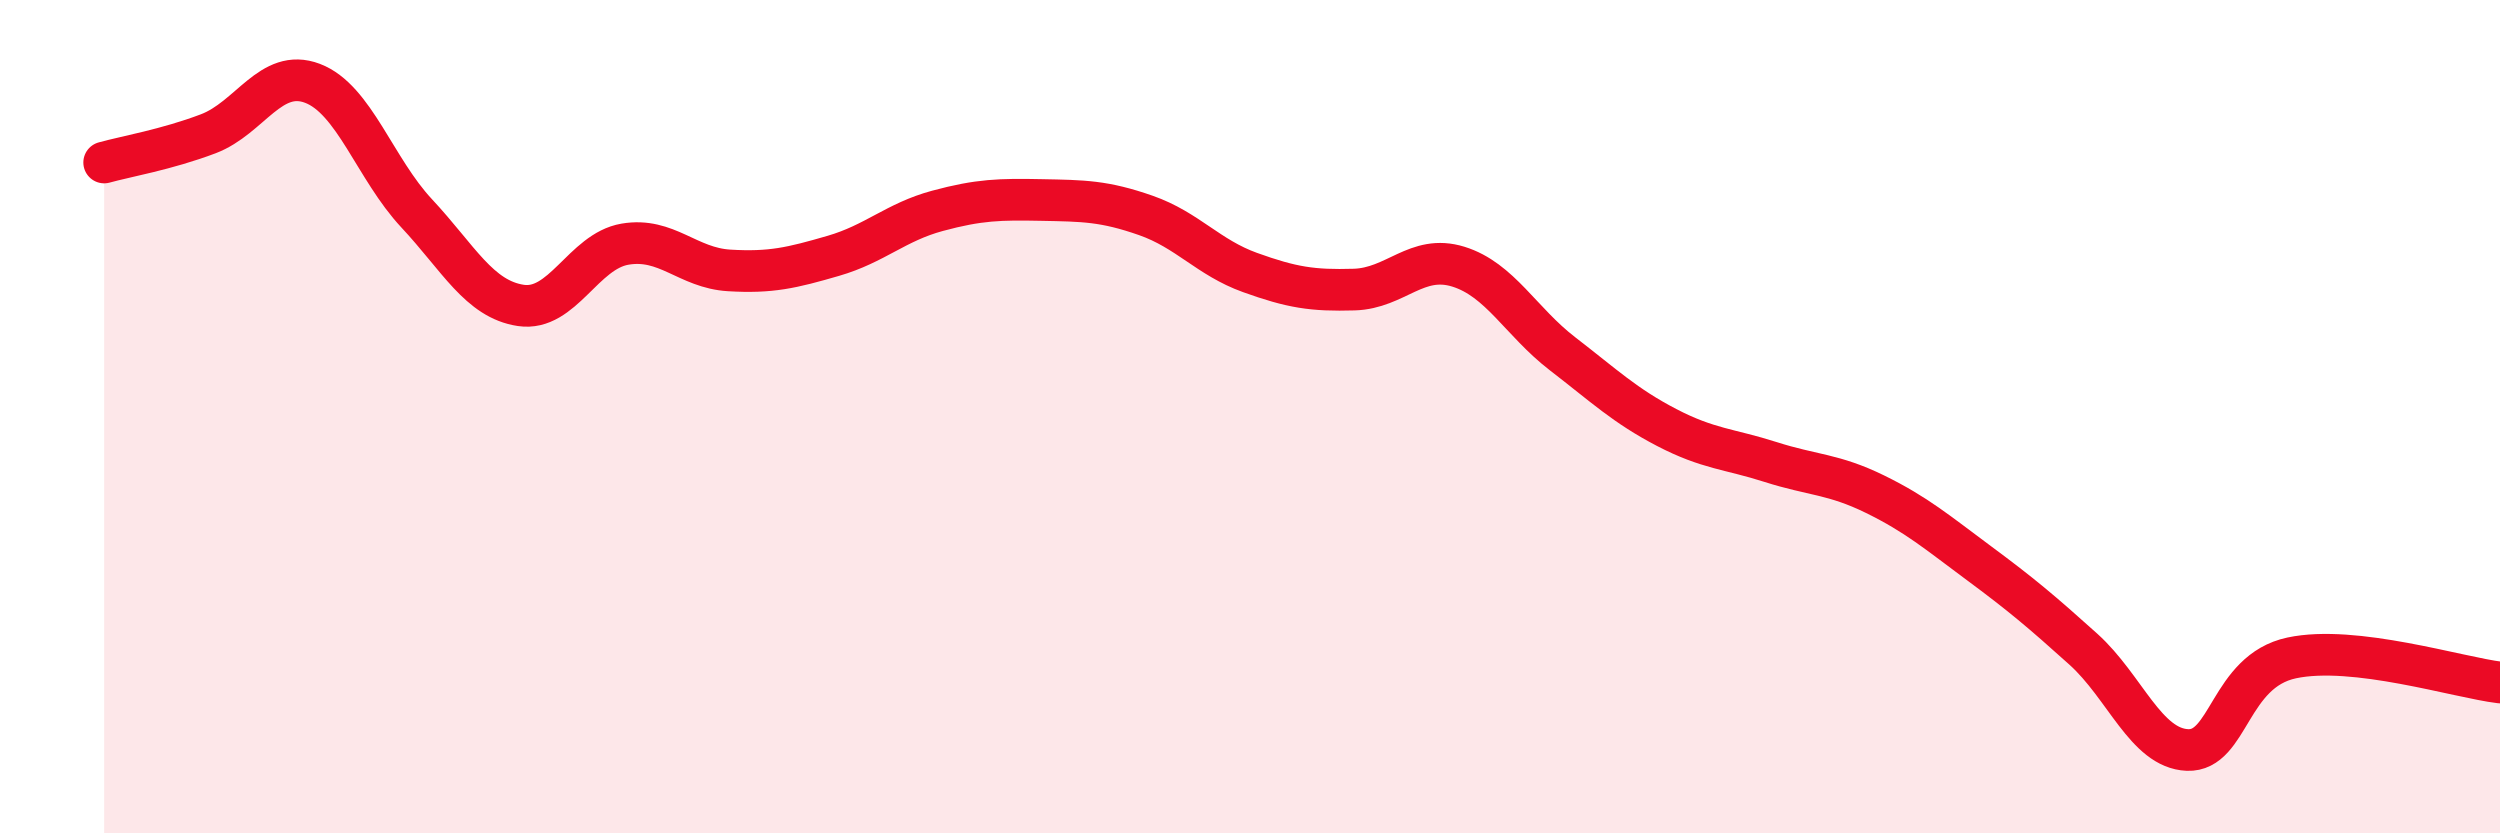 
    <svg width="60" height="20" viewBox="0 0 60 20" xmlns="http://www.w3.org/2000/svg">
      <path
        d="M 2.5,3.9 C 3,3.76 4,3.59 5,3.21 C 6,2.83 6.5,1.62 7.5,2 C 8.5,2.38 9,4.05 10,5.12 C 11,6.19 11.5,7.18 12.5,7.33 C 13.5,7.48 14,6.03 15,5.86 C 16,5.69 16.5,6.43 17.5,6.49 C 18.5,6.55 19,6.43 20,6.14 C 21,5.85 21.5,5.33 22.5,5.06 C 23.5,4.79 24,4.78 25,4.8 C 26,4.82 26.5,4.82 27.5,5.17 C 28.5,5.52 29,6.18 30,6.54 C 31,6.9 31.5,6.98 32.5,6.95 C 33.5,6.92 34,6.09 35,6.4 C 36,6.71 36.5,7.72 37.5,8.49 C 38.5,9.26 39,9.74 40,10.26 C 41,10.78 41.5,10.77 42.5,11.09 C 43.5,11.41 44,11.37 45,11.86 C 46,12.35 46.5,12.78 47.5,13.52 C 48.5,14.26 49,14.68 50,15.58 C 51,16.48 51.5,17.96 52.5,18 C 53.5,18.04 53.5,16.11 55,15.79 C 56.5,15.47 59,16.26 60,16.38L60 20L2.5 20Z"
        fill="#EB0A25"
        opacity="0.1"
        stroke-linecap="round"
        stroke-linejoin="round"
      />
      <path
        d="M 2.5,3.9 C 3,3.76 4,3.59 5,3.21 C 6,2.83 6.5,1.62 7.5,2 C 8.5,2.38 9,4.05 10,5.12 C 11,6.19 11.5,7.18 12.5,7.33 C 13.5,7.48 14,6.03 15,5.86 C 16,5.69 16.5,6.43 17.5,6.49 C 18.5,6.55 19,6.43 20,6.14 C 21,5.85 21.5,5.33 22.5,5.06 C 23.5,4.79 24,4.78 25,4.8 C 26,4.82 26.5,4.82 27.5,5.17 C 28.5,5.52 29,6.18 30,6.54 C 31,6.9 31.5,6.98 32.5,6.95 C 33.5,6.92 34,6.09 35,6.4 C 36,6.71 36.5,7.72 37.5,8.49 C 38.5,9.26 39,9.74 40,10.26 C 41,10.78 41.5,10.77 42.5,11.09 C 43.5,11.41 44,11.37 45,11.86 C 46,12.35 46.5,12.78 47.5,13.52 C 48.5,14.26 49,14.68 50,15.58 C 51,16.48 51.5,17.96 52.5,18 C 53.5,18.04 53.5,16.11 55,15.79 C 56.5,15.47 59,16.26 60,16.38"
        stroke="#EB0A25"
        stroke-width="1"
        fill="none"
        stroke-linecap="round"
        stroke-linejoin="round"
      />
    </svg>
  